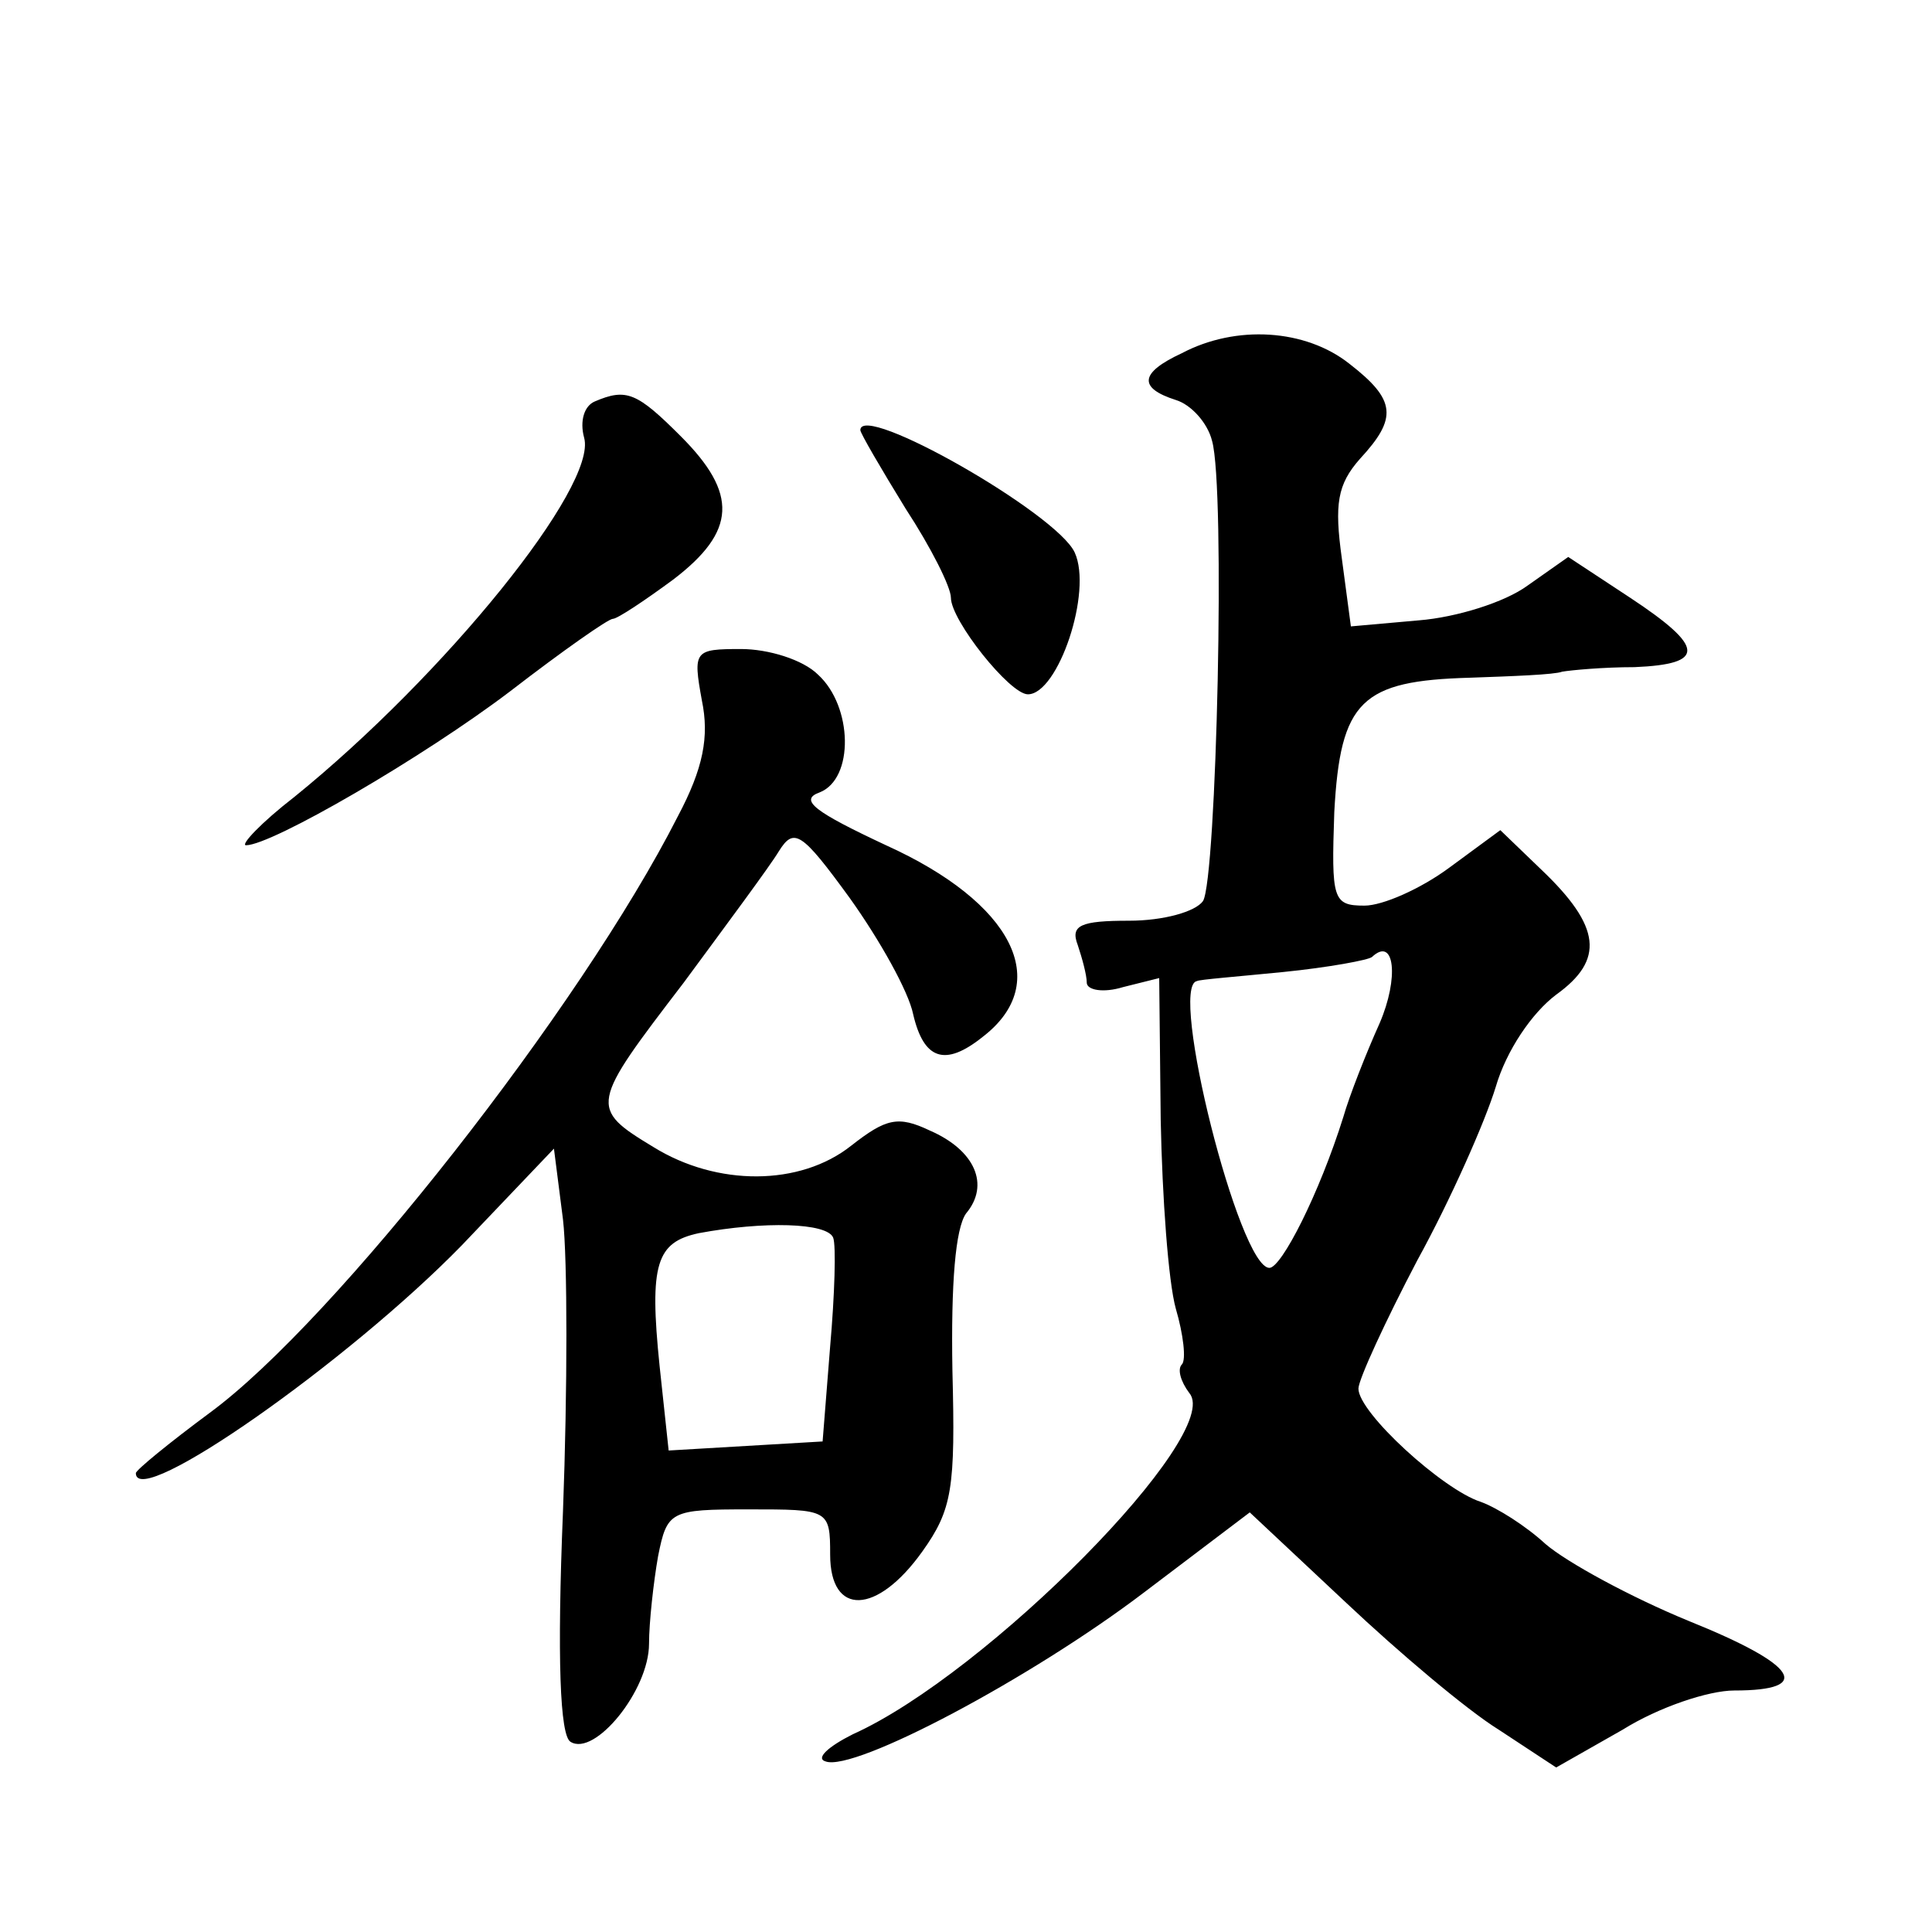 <?xml version="1.0" standalone="no"?>
<!DOCTYPE svg PUBLIC "-//W3C//DTD SVG 20010904//EN"
 "http://www.w3.org/TR/2001/REC-SVG-20010904/DTD/svg10.dtd">
<svg version="1.0" xmlns="http://www.w3.org/2000/svg"
 width="128pt" height="128pt" viewBox="0 0 128 128"
 preserveAspectRatio="xMidYMid meet">
<g transform="translate(0,128) scale(0.1,-0.1)"
fill="#0" stroke="none">
<path d="M783 1046 c-28 -13 -29 -23 -4 -31 10 -3 21 -15 24 -27 9 -31 3 -291 -6
-305 -5 -7 -26 -13 -49 -13 -32 0 -39 -3 -34 -16 3 -9 6 -20 6 -25 0 -5 11 -7 24
-3 l24 6 1 -94 c1 -51 5 -107 10 -125 5 -17 7 -34 4 -37 -3 -3 -1 -11 5 -19 23
-27 -134 -186 -223 -226 -16 -8 -25 -16 -18 -18 19 -7 136 55 211 112 l70 53 64
-60 c35 -33 80 -71 101 -84 l38 -25 44 25 c24 15 57 26 74 26 53 0 42 17 -30 46
-39 16 -81 39 -95 51 -13 12 -32 24 -43 28 -25 8 -81 59 -81 75 0 6 18 45 39 85
22 40 45 92 52 115 7 24 24 49 40 61 32 23 30 45 -10 83 l-27 26 -34 -25 c-19 -14
-44 -25 -56 -25 -21 0 -22 4 -20 62 4 74 18 87 90 89 28 1 56 2 61 4 6 1 27 3 48
3 47 2 47 13 -3 46 l-41 27 -27 -19 c-15 -11 -47 -21 -72 -23 l-45 -4 -6 45 c-5
36 -3 49 12 66 25 27 24 39 -7 63 -29 23 -75 26 -111 7z m131 -444 c-9 -20 -20
-48 -24 -62 -16 -51 -41 -100 -49 -100 -20 0 -67 187 -48 190 1 1 27 3 57 6 30
3 57 8 59 10 15 14 18 -14 5 -44z M394 1014 c-7 -3 -10 -13 -7 -24 9 -32 -92 -157
-192 -238 -22 -17 -36 -32 -32 -32 17 0 117 58 175 102 35 27 65 48 68 48 3 0 21
12 40 26 42 32 43 57 5 95 -29 29 -36 32 -57 23z M570 995 c0 -2 14 -26 30 -52
17 -26 30 -52 30 -59 0 -15 39 -64 51 -64 20 0 43 68 31 94 -12 26 -142 100 -142
81z M465 816 c5 -24 1 -45 -16 -77 -64 -126 -227 -334 -310 -395 -27 -20 -49 -38
-49 -40 0 -25 141 74 216 151 l61 64 6 -47 c3 -26 3 -113 0 -193 -4 -98 -2 -149
5 -153 16 -10 52 34 52 65 0 14 3 41 6 58 6 30 8 31 60 31 53 0 54 0 54 -30 0 -41
31 -40 61 2 20 28 22 42 20 120 -1 58 2 94 9 104 16 19 6 42 -24 55 -21 10 -29
8 -52 -10 -34 -27 -89 -27 -131 -1 -43 26 -42 28 20 109 28 38 57 77 63 87 10 16
15 13 47 -31 20 -28 39 -62 42 -77 7 -30 21 -35 46 -15 47 36 20 89 -64 127 -47
22 -58 30 -44 35 23 9 22 57 -1 78 -10 10 -33 17 -51 17 -31 0 -32 -1 -26 -34z
m87 -356 c2 -5 1 -38 -2 -72 l-5 -63 -51 -3 -51 -3 -6 56 c-7 68 -2 82 26 88 43
8 85 7 89 -3z"/>
</g>
</svg>
